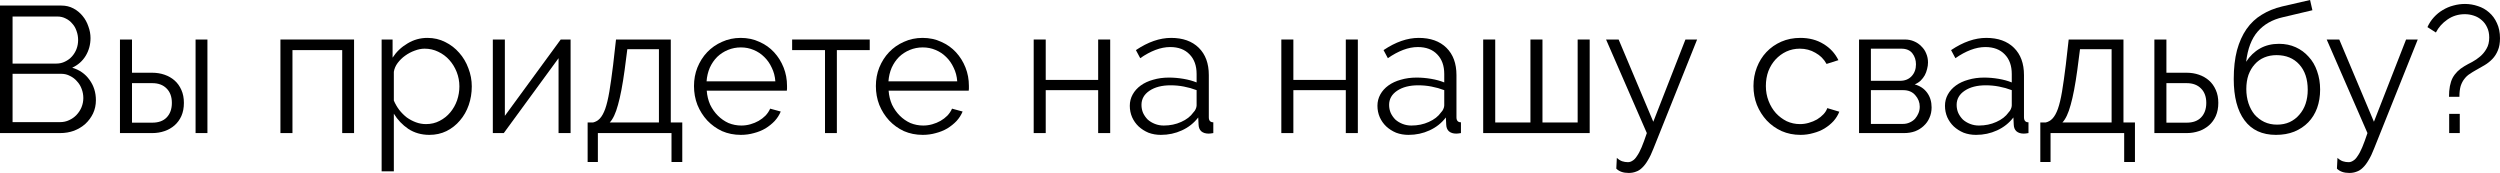 <?xml version="1.0" encoding="UTF-8"?> <svg xmlns="http://www.w3.org/2000/svg" viewBox="0 0 167.047 11.556" fill="none"><path d="M6.408 6.696C6.408 7.016 6.344 7.312 6.216 7.584C6.088 7.848 5.916 8.08 5.7 8.28C5.484 8.472 5.232 8.624 4.944 8.736C4.656 8.84 4.348 8.892 4.02 8.892H0V0.372H4.104C4.4 0.372 4.668 0.436 4.908 0.564C5.148 0.692 5.352 0.86 5.52 1.068C5.688 1.268 5.816 1.5 5.904 1.764C6 2.02 6.048 2.28 6.048 2.544C6.048 2.976 5.94 3.372 5.724 3.732C5.508 4.084 5.208 4.348 4.824 4.524C5.312 4.668 5.696 4.936 5.976 5.328C6.264 5.72 6.408 6.176 6.408 6.696ZM5.568 6.552C5.568 6.344 5.532 6.144 5.46 5.952C5.388 5.752 5.284 5.58 5.148 5.436C5.02 5.284 4.864 5.164 4.68 5.076C4.504 4.98 4.312 4.932 4.104 4.932H0.84V8.16H4.02C4.236 8.16 4.436 8.116 4.62 8.028C4.812 7.94 4.976 7.824 5.112 7.68C5.256 7.528 5.368 7.356 5.448 7.164C5.528 6.964 5.568 6.76 5.568 6.552ZM0.84 1.104V4.248H3.768C3.976 4.248 4.168 4.204 4.344 4.116C4.528 4.028 4.684 3.912 4.812 3.768C4.94 3.624 5.04 3.46 5.112 3.276C5.184 3.084 5.22 2.884 5.22 2.676C5.22 2.46 5.184 2.256 5.112 2.064C5.048 1.872 4.952 1.708 4.824 1.572C4.704 1.428 4.56 1.316 4.392 1.236C4.224 1.148 4.04 1.104 3.84 1.104H0.84Z" fill="black"></path><path d="M8.016 2.64H8.82V4.86H10.176C10.464 4.86 10.736 4.904 10.992 4.992C11.248 5.08 11.472 5.208 11.664 5.376C11.856 5.544 12.008 5.756 12.12 6.012C12.232 6.26 12.288 6.548 12.288 6.876C12.288 7.204 12.232 7.496 12.12 7.752C12.008 8 11.856 8.208 11.664 8.376C11.472 8.544 11.248 8.672 10.992 8.76C10.736 8.848 10.464 8.892 10.176 8.892H8.016V2.64ZM13.068 2.64H13.86V8.892H13.068V2.64ZM10.176 8.196C10.592 8.196 10.912 8.08 11.136 7.848C11.368 7.608 11.484 7.284 11.484 6.876C11.484 6.468 11.368 6.148 11.136 5.916C10.904 5.676 10.584 5.556 10.176 5.556H8.82V8.196H10.176Z" fill="black"></path><path d="M23.658 8.892H22.866V3.348H19.542V8.892H18.738V2.64H23.658V8.892Z" fill="black"></path><path d="M28.692 9.012C28.164 9.012 27.696 8.88 27.288 8.616C26.888 8.344 26.564 8.004 26.316 7.596V11.448H25.5V2.64H26.232V3.852C26.488 3.46 26.82 3.144 27.228 2.904C27.636 2.656 28.08 2.532 28.56 2.532C28.992 2.532 29.388 2.624 29.748 2.808C30.108 2.984 30.42 3.224 30.684 3.528C30.948 3.824 31.152 4.168 31.296 4.56C31.448 4.952 31.524 5.356 31.524 5.772C31.524 6.212 31.456 6.628 31.32 7.02C31.184 7.412 30.988 7.756 30.732 8.052C30.484 8.348 30.184 8.584 29.832 8.76C29.488 8.928 29.108 9.012 28.692 9.012ZM28.464 8.292C28.8 8.292 29.104 8.22 29.376 8.076C29.656 7.932 29.892 7.744 30.084 7.512C30.284 7.272 30.436 7.004 30.54 6.708C30.644 6.404 30.696 6.092 30.696 5.772C30.696 5.436 30.636 5.116 30.516 4.812C30.396 4.508 30.232 4.24 30.024 4.008C29.816 3.776 29.568 3.592 29.28 3.456C29 3.32 28.696 3.252 28.368 3.252C28.16 3.252 27.94 3.296 27.708 3.384C27.484 3.464 27.272 3.576 27.072 3.72C26.88 3.856 26.712 4.02 26.568 4.212C26.432 4.396 26.348 4.592 26.316 4.8V6.72C26.412 6.944 26.532 7.152 26.676 7.344C26.828 7.536 26.996 7.704 27.18 7.848C27.372 7.984 27.576 8.092 27.792 8.172C28.008 8.252 28.232 8.292 28.464 8.292Z" fill="black"></path><path d="M33.734 7.74L37.466 2.64H38.126V8.892H37.322V3.888L33.662 8.892H32.93V2.64H33.734V7.74Z" fill="black"></path><path d="M39.265 8.184H39.625C39.801 8.144 39.953 8.056 40.081 7.92C40.217 7.776 40.337 7.56 40.441 7.272C40.545 6.976 40.637 6.592 40.717 6.12C40.797 5.64 40.881 5.044 40.969 4.332L41.161 2.64H44.821V8.184H45.589V10.824H44.869V8.892H39.949V10.824H39.265V8.184ZM44.029 8.184V3.288H41.917L41.737 4.68C41.601 5.672 41.453 6.448 41.293 7.008C41.141 7.568 40.957 7.96 40.741 8.184H44.029Z" fill="black"></path><path d="M49.504 9.012C49.048 9.012 48.628 8.928 48.244 8.76C47.868 8.584 47.541 8.348 47.26 8.052C46.98 7.748 46.76 7.4 46.6 7.008C46.448 6.616 46.372 6.196 46.372 5.748C46.372 5.308 46.448 4.896 46.6 4.512C46.76 4.12 46.976 3.78 47.248 3.492C47.529 3.196 47.86 2.964 48.244 2.796C48.628 2.62 49.044 2.532 49.492 2.532C49.948 2.532 50.364 2.62 50.74 2.796C51.124 2.964 51.453 3.196 51.724 3.492C51.996 3.788 52.208 4.128 52.36 4.512C52.512 4.896 52.588 5.304 52.588 5.736C52.588 5.8 52.588 5.864 52.588 5.928C52.588 5.992 52.584 6.036 52.576 6.06H47.224C47.248 6.396 47.325 6.708 47.452 6.996C47.588 7.276 47.76 7.52 47.968 7.728C48.176 7.936 48.412 8.1 48.676 8.22C48.948 8.332 49.236 8.388 49.54 8.388C49.74 8.388 49.94 8.36 50.14 8.304C50.34 8.248 50.524 8.172 50.692 8.076C50.86 7.98 51.012 7.864 51.148 7.728C51.284 7.584 51.388 7.428 51.461 7.26L52.168 7.452C52.073 7.684 51.936 7.896 51.76 8.088C51.584 8.272 51.38 8.436 51.148 8.58C50.916 8.716 50.66 8.82 50.38 8.892C50.1 8.972 49.809 9.012 49.504 9.012ZM51.808 5.436C51.784 5.1 51.704 4.796 51.568 4.524C51.441 4.244 51.272 4.004 51.064 3.804C50.864 3.604 50.629 3.448 50.356 3.336C50.092 3.224 49.809 3.168 49.504 3.168C49.2 3.168 48.912 3.224 48.64 3.336C48.369 3.448 48.128 3.604 47.92 3.804C47.72 4.004 47.556 4.244 47.428 4.524C47.308 4.804 47.236 5.108 47.212 5.436H51.808Z" fill="black"></path><path d="M55.918 8.892H55.126V3.348H52.93V2.64H58.114V3.348H55.918V8.892Z" fill="black"></path><path d="M61.657 9.012C61.201 9.012 60.781 8.928 60.397 8.76C60.021 8.584 59.693 8.348 59.413 8.052C59.133 7.748 58.913 7.4 58.753 7.008C58.601 6.616 58.525 6.196 58.525 5.748C58.525 5.308 58.601 4.896 58.753 4.512C58.913 4.12 59.129 3.78 59.401 3.492C59.681 3.196 60.013 2.964 60.397 2.796C60.781 2.62 61.197 2.532 61.645 2.532C62.101 2.532 62.517 2.62 62.893 2.796C63.277 2.964 63.605 3.196 63.877 3.492C64.149 3.788 64.361 4.128 64.513 4.512C64.665 4.896 64.741 5.304 64.741 5.736C64.741 5.8 64.741 5.864 64.741 5.928C64.741 5.992 64.737 6.036 64.729 6.06H59.377C59.401 6.396 59.477 6.708 59.605 6.996C59.741 7.276 59.913 7.52 60.121 7.728C60.329 7.936 60.565 8.1 60.829 8.22C61.101 8.332 61.389 8.388 61.693 8.388C61.893 8.388 62.093 8.36 62.293 8.304C62.493 8.248 62.677 8.172 62.845 8.076C63.013 7.98 63.165 7.864 63.301 7.728C63.437 7.584 63.541 7.428 63.613 7.26L64.321 7.452C64.225 7.684 64.089 7.896 63.913 8.088C63.737 8.272 63.533 8.436 63.301 8.58C63.069 8.716 62.813 8.82 62.533 8.892C62.253 8.972 61.961 9.012 61.657 9.012ZM63.961 5.436C63.937 5.1 63.857 4.796 63.721 4.524C63.593 4.244 63.425 4.004 63.217 3.804C63.017 3.604 62.781 3.448 62.509 3.336C62.245 3.224 61.961 3.168 61.657 3.168C61.353 3.168 61.065 3.224 60.793 3.336C60.521 3.448 60.281 3.604 60.073 3.804C59.873 4.004 59.709 4.244 59.581 4.524C59.461 4.804 59.389 5.108 59.365 5.436H63.961Z" fill="black"></path><path d="M69.874 5.34H73.378V2.64H74.182V8.892H73.378V6.024H69.874V8.892H69.07V2.64H69.874V5.34Z" fill="black"></path><path d="M77.568 9.012C77.272 9.012 76.996 8.964 76.74 8.868C76.492 8.764 76.272 8.624 76.08 8.448C75.896 8.272 75.752 8.068 75.648 7.836C75.544 7.596 75.492 7.34 75.492 7.068C75.492 6.796 75.556 6.544 75.684 6.312C75.812 6.08 75.992 5.88 76.224 5.712C76.456 5.544 76.732 5.416 77.052 5.328C77.372 5.232 77.724 5.184 78.108 5.184C78.428 5.184 78.752 5.212 79.08 5.268C79.408 5.324 79.7 5.404 79.956 5.508V4.944C79.956 4.392 79.8 3.956 79.488 3.636C79.176 3.308 78.744 3.144 78.192 3.144C77.872 3.144 77.544 3.208 77.208 3.336C76.872 3.464 76.532 3.648 76.188 3.888L75.9 3.348C76.708 2.804 77.492 2.532 78.252 2.532C79.036 2.532 79.652 2.752 80.1 3.192C80.548 3.632 80.772 4.24 80.772 5.016V7.836C80.772 8.06 80.872 8.172 81.072 8.172V8.892C80.936 8.916 80.832 8.928 80.76 8.928C80.552 8.928 80.388 8.876 80.268 8.772C80.156 8.668 80.096 8.524 80.088 8.34L80.064 7.848C79.776 8.224 79.412 8.512 78.972 8.712C78.54 8.912 78.072 9.012 77.568 9.012ZM77.76 8.388C78.184 8.388 78.572 8.308 78.924 8.148C79.284 7.988 79.556 7.776 79.74 7.512C79.812 7.44 79.864 7.364 79.896 7.284C79.936 7.196 79.956 7.116 79.956 7.044V6.024C79.684 5.92 79.4 5.84 79.104 5.784C78.816 5.728 78.52 5.7 78.216 5.7C77.64 5.7 77.172 5.82 76.812 6.06C76.452 6.3 76.272 6.616 76.272 7.008C76.272 7.2 76.308 7.38 76.38 7.548C76.46 7.716 76.564 7.864 76.692 7.992C76.828 8.112 76.988 8.208 77.172 8.28C77.356 8.352 77.552 8.388 77.76 8.388Z" fill="black"></path><path d="M86.421 5.34H89.925V2.64H90.729V8.892H89.925V6.024H86.421V8.892H85.617V2.64H86.421V5.34Z" fill="black"></path><path d="M94.115 9.012C93.819 9.012 93.543 8.964 93.287 8.868C93.039 8.764 92.819 8.624 92.627 8.448C92.443 8.272 92.299 8.068 92.195 7.836C92.091 7.596 92.039 7.34 92.039 7.068C92.039 6.796 92.103 6.544 92.231 6.312C92.359 6.08 92.539 5.88 92.771 5.712C93.003 5.544 93.279 5.416 93.599 5.328C93.919 5.232 94.271 5.184 94.655 5.184C94.975 5.184 95.299 5.212 95.627 5.268C95.955 5.324 96.247 5.404 96.503 5.508V4.944C96.503 4.392 96.347 3.956 96.035 3.636C95.723 3.308 95.291 3.144 94.739 3.144C94.419 3.144 94.091 3.208 93.755 3.336C93.419 3.464 93.079 3.648 92.735 3.888L92.447 3.348C93.255 2.804 94.039 2.532 94.799 2.532C95.583 2.532 96.199 2.752 96.647 3.192C97.095 3.632 97.319 4.24 97.319 5.016V7.836C97.319 8.06 97.419 8.172 97.619 8.172V8.892C97.483 8.916 97.379 8.928 97.307 8.928C97.099 8.928 96.935 8.876 96.815 8.772C96.703 8.668 96.643 8.524 96.635 8.34L96.611 7.848C96.323 8.224 95.959 8.512 95.519 8.712C95.087 8.912 94.619 9.012 94.115 9.012ZM94.307 8.388C94.731 8.388 95.119 8.308 95.471 8.148C95.831 7.988 96.103 7.776 96.287 7.512C96.359 7.44 96.411 7.364 96.443 7.284C96.483 7.196 96.503 7.116 96.503 7.044V6.024C96.231 5.92 95.947 5.84 95.651 5.784C95.363 5.728 95.067 5.7 94.763 5.7C94.187 5.7 93.719 5.82 93.359 6.06C92.999 6.3 92.819 6.616 92.819 7.008C92.819 7.2 92.855 7.38 92.927 7.548C93.007 7.716 93.111 7.864 93.239 7.992C93.375 8.112 93.535 8.208 93.719 8.28C93.903 8.352 94.099 8.388 94.307 8.388Z" fill="black"></path><path d="M99.105 8.892V2.64H99.909V8.184H102.262V2.64H103.066V8.184H105.417V2.64H106.221V8.892H99.105Z" fill="black"></path><path d="M108.035 10.548C108.155 10.66 108.275 10.736 108.395 10.776C108.515 10.816 108.643 10.836 108.779 10.836C108.883 10.836 108.983 10.804 109.079 10.74C109.183 10.684 109.283 10.58 109.379 10.428C109.483 10.284 109.587 10.088 109.691 9.84C109.795 9.592 109.911 9.276 110.039 8.892L107.315 2.64H108.155L110.471 8.136L112.619 2.64H113.399L110.483 9.924C110.363 10.236 110.239 10.496 110.111 10.704C109.991 10.912 109.863 11.08 109.727 11.208C109.599 11.336 109.459 11.424 109.307 11.472C109.163 11.528 109.003 11.556 108.827 11.556C108.467 11.556 108.191 11.46 107.999 11.268L108.035 10.548Z" fill="black"></path><path d="M117.165 5.748C117.165 5.308 117.241 4.892 117.393 4.5C117.545 4.108 117.757 3.768 118.029 3.48C118.309 3.184 118.641 2.952 119.025 2.784C119.409 2.616 119.833 2.532 120.297 2.532C120.889 2.532 121.405 2.668 121.845 2.94C122.285 3.204 122.617 3.564 122.841 4.02L122.049 4.272C121.873 3.952 121.625 3.704 121.305 3.528C120.993 3.344 120.645 3.252 120.261 3.252C119.941 3.252 119.641 3.316 119.361 3.444C119.089 3.572 118.849 3.748 118.641 3.972C118.441 4.188 118.281 4.448 118.161 4.752C118.049 5.056 117.993 5.388 117.993 5.748C117.993 6.1 118.053 6.432 118.173 6.744C118.293 7.056 118.457 7.328 118.665 7.56C118.873 7.784 119.113 7.964 119.385 8.1C119.665 8.228 119.961 8.292 120.273 8.292C120.473 8.292 120.669 8.264 120.861 8.208C121.061 8.152 121.245 8.076 121.413 7.98C121.581 7.876 121.725 7.76 121.845 7.632C121.965 7.504 122.049 7.368 122.097 7.224L122.901 7.464C122.813 7.688 122.685 7.896 122.517 8.088C122.349 8.272 122.149 8.436 121.917 8.58C121.693 8.716 121.441 8.82 121.161 8.892C120.889 8.972 120.605 9.012 120.309 9.012C119.853 9.012 119.433 8.928 119.049 8.76C118.665 8.584 118.333 8.348 118.053 8.052C117.773 7.748 117.553 7.4 117.393 7.008C117.241 6.616 117.165 6.196 117.165 5.748Z" fill="black"></path><path d="M127.279 2.64C127.503 2.64 127.707 2.68 127.891 2.76C128.083 2.84 128.247 2.952 128.383 3.096C128.527 3.232 128.635 3.392 128.707 3.576C128.787 3.76 128.827 3.96 128.827 4.176C128.827 4.32 128.807 4.464 128.767 4.608C128.735 4.752 128.683 4.892 128.611 5.028C128.539 5.156 128.447 5.276 128.335 5.388C128.223 5.492 128.091 5.576 127.939 5.64C128.291 5.736 128.567 5.92 128.767 6.192C128.967 6.464 129.067 6.792 129.067 7.176C129.067 7.432 129.019 7.664 128.923 7.872C128.835 8.08 128.707 8.26 128.539 8.412C128.379 8.564 128.187 8.684 127.963 8.772C127.739 8.852 127.495 8.892 127.231 8.892H124.219V2.64H127.279ZM126.955 5.4C127.283 5.4 127.543 5.296 127.735 5.088C127.927 4.88 128.023 4.616 128.023 4.296C128.023 4.016 127.943 3.772 127.783 3.564C127.623 3.356 127.375 3.252 127.039 3.252H125.011V5.4H126.955ZM127.147 8.28C127.315 8.28 127.467 8.248 127.603 8.184C127.747 8.12 127.867 8.036 127.963 7.932C128.059 7.82 128.135 7.696 128.191 7.56C128.247 7.424 128.275 7.28 128.275 7.128C128.275 6.84 128.175 6.584 127.975 6.36C127.783 6.136 127.515 6.024 127.171 6.024H125.011V8.28H127.147Z" fill="black"></path><path d="M132.037 9.012C131.74 9.012 131.465 8.964 131.209 8.868C130.96 8.764 130.74 8.624 130.548 8.448C130.365 8.272 130.221 8.068 130.116 7.836C130.013 7.596 129.961 7.34 129.961 7.068C129.961 6.796 130.025 6.544 130.153 6.312C130.281 6.08 130.461 5.88 130.693 5.712C130.924 5.544 131.201 5.416 131.521 5.328C131.841 5.232 132.192 5.184 132.576 5.184C132.897 5.184 133.22 5.212 133.549 5.268C133.877 5.324 134.169 5.404 134.424 5.508V4.944C134.424 4.392 134.269 3.956 133.957 3.636C133.644 3.308 133.212 3.144 132.661 3.144C132.341 3.144 132.013 3.208 131.677 3.336C131.34 3.464 131.001 3.648 130.657 3.888L130.369 3.348C131.177 2.804 131.96 2.532 132.721 2.532C133.505 2.532 134.121 2.752 134.569 3.192C135.017 3.632 135.24 4.24 135.24 5.016V7.836C135.24 8.06 135.341 8.172 135.541 8.172V8.892C135.405 8.916 135.301 8.928 135.229 8.928C135.021 8.928 134.856 8.876 134.737 8.772C134.624 8.668 134.565 8.524 134.557 8.34L134.533 7.848C134.244 8.224 133.881 8.512 133.441 8.712C133.008 8.912 132.541 9.012 132.037 9.012ZM132.229 8.388C132.653 8.388 133.041 8.308 133.392 8.148C133.753 7.988 134.024 7.776 134.209 7.512C134.281 7.44 134.333 7.364 134.365 7.284C134.405 7.196 134.424 7.116 134.424 7.044V6.024C134.153 5.92 133.869 5.84 133.573 5.784C133.285 5.728 132.988 5.7 132.685 5.7C132.109 5.7 131.641 5.82 131.281 6.06C130.92 6.3 130.74 6.616 130.74 7.008C130.74 7.2 130.777 7.38 130.849 7.548C130.928 7.716 131.033 7.864 131.16 7.992C131.297 8.112 131.457 8.208 131.641 8.28C131.825 8.352 132.021 8.388 132.229 8.388Z" fill="black"></path><path d="M136.331 8.184H136.691C136.867 8.144 137.019 8.056 137.147 7.92C137.283 7.776 137.403 7.56 137.507 7.272C137.611 6.976 137.703 6.592 137.783 6.12C137.863 5.64 137.947 5.044 138.035 4.332L138.227 2.64H141.887V8.184H142.655V10.824H141.935V8.892H137.015V10.824H136.331V8.184ZM141.095 8.184V3.288H138.983L138.803 4.68C138.667 5.672 138.519 6.448 138.359 7.008C138.207 7.568 138.023 7.96 137.807 8.184H141.095Z" fill="black"></path><path d="M143.953 2.64H144.757V4.86H146.113C146.401 4.86 146.673 4.904 146.929 4.992C147.185 5.08 147.409 5.208 147.601 5.376C147.793 5.544 147.945 5.756 148.057 6.012C148.169 6.26 148.225 6.548 148.225 6.876C148.225 7.204 148.169 7.496 148.057 7.752C147.945 8 147.793 8.208 147.601 8.376C147.409 8.544 147.185 8.672 146.929 8.76C146.673 8.848 146.401 8.892 146.113 8.892H143.953V2.64ZM146.113 8.196C146.529 8.196 146.849 8.08 147.073 7.848C147.305 7.608 147.421 7.284 147.421 6.876C147.421 6.468 147.305 6.148 147.073 5.916C146.841 5.676 146.521 5.556 146.113 5.556H144.757V8.196H146.113Z" fill="black"></path><path d="M152.532 1.152C151.828 1.312 151.268 1.632 150.852 2.112C150.444 2.584 150.188 3.256 150.084 4.128C150.332 3.744 150.64 3.448 151.008 3.24C151.376 3.032 151.8 2.928 152.28 2.928C152.688 2.928 153.06 3.004 153.396 3.156C153.732 3.308 154.02 3.52 154.26 3.792C154.508 4.056 154.696 4.376 154.824 4.752C154.96 5.128 155.028 5.54 155.028 5.988C155.028 6.436 154.96 6.848 154.824 7.224C154.688 7.592 154.492 7.908 154.236 8.172C153.98 8.436 153.668 8.644 153.3 8.796C152.94 8.94 152.532 9.012 152.076 9.012C151.156 9.012 150.456 8.688 149.976 8.04C149.496 7.392 149.256 6.472 149.256 5.28C149.256 4.552 149.328 3.912 149.472 3.36C149.624 2.808 149.836 2.336 150.108 1.944C150.388 1.544 150.728 1.224 151.128 0.984C151.528 0.736 151.98 0.552 152.484 0.432L154.356 0L154.512 0.684L152.532 1.152ZM150.096 5.952C150.096 6.288 150.144 6.604 150.24 6.9C150.336 7.188 150.472 7.44 150.648 7.656C150.832 7.864 151.048 8.028 151.296 8.148C151.552 8.268 151.836 8.328 152.148 8.328C152.46 8.328 152.74 8.272 152.988 8.16C153.244 8.04 153.46 7.876 153.636 7.668C153.82 7.46 153.961 7.216 154.056 6.936C154.152 6.648 154.2 6.336 154.2 6C154.2 5.288 154.012 4.724 153.636 4.308C153.26 3.892 152.752 3.684 152.112 3.684C151.816 3.684 151.544 3.736 151.296 3.84C151.048 3.944 150.836 4.096 150.66 4.296C150.484 4.488 150.344 4.724 150.24 5.004C150.144 5.284 150.096 5.6 150.096 5.952Z" fill="black"></path><path d="M156.187 10.548C156.307 10.66 156.427 10.736 156.547 10.776C156.667 10.816 156.795 10.836 156.931 10.836C157.035 10.836 157.135 10.804 157.231 10.74C157.335 10.684 157.435 10.58 157.531 10.428C157.635 10.284 157.739 10.088 157.843 9.84C157.947 9.592 158.063 9.276 158.191 8.892L155.467 2.64H156.307L158.623 8.136L160.771 2.64H161.551L158.635 9.924C158.515 10.236 158.391 10.496 158.263 10.704C158.143 10.912 158.015 11.08 157.879 11.208C157.751 11.336 157.611 11.424 157.459 11.472C157.315 11.528 157.155 11.556 156.979 11.556C156.619 11.556 156.343 11.46 156.151 11.268L156.187 10.548Z" fill="black"></path><path d="M163.639 6.468C163.639 5.94 163.719 5.52 163.879 5.208C164.047 4.896 164.307 4.636 164.659 4.428C164.819 4.332 164.995 4.236 165.187 4.14C165.379 4.036 165.559 3.912 165.727 3.768C165.895 3.624 166.035 3.452 166.147 3.252C166.267 3.052 166.327 2.804 166.327 2.508C166.327 2.244 166.279 2.016 166.183 1.824C166.095 1.632 165.975 1.472 165.823 1.344C165.671 1.208 165.495 1.108 165.295 1.044C165.103 0.98 164.903 0.948 164.695 0.948C164.263 0.948 163.875 1.068 163.531 1.308C163.195 1.54 162.939 1.828 162.763 2.172L162.199 1.812C162.311 1.564 162.455 1.344 162.631 1.152C162.807 0.96 163.003 0.8 163.219 0.672C163.443 0.536 163.679 0.436 163.927 0.372C164.183 0.3 164.443 0.264 164.707 0.264C165.003 0.264 165.291 0.312 165.571 0.408C165.851 0.496 166.099 0.636 166.315 0.828C166.539 1.02 166.715 1.26 166.843 1.548C166.979 1.836 167.047 2.172 167.047 2.556C167.047 2.876 166.999 3.148 166.903 3.372C166.815 3.588 166.695 3.776 166.543 3.936C166.391 4.096 166.215 4.236 166.015 4.356C165.823 4.468 165.627 4.58 165.427 4.692C165.283 4.772 165.147 4.856 165.019 4.944C164.891 5.024 164.775 5.132 164.671 5.268C164.567 5.396 164.483 5.556 164.419 5.748C164.363 5.94 164.335 6.18 164.335 6.468H163.639ZM163.651 8.892V7.608H164.359V8.892H163.651Z" fill="black"></path></svg> 